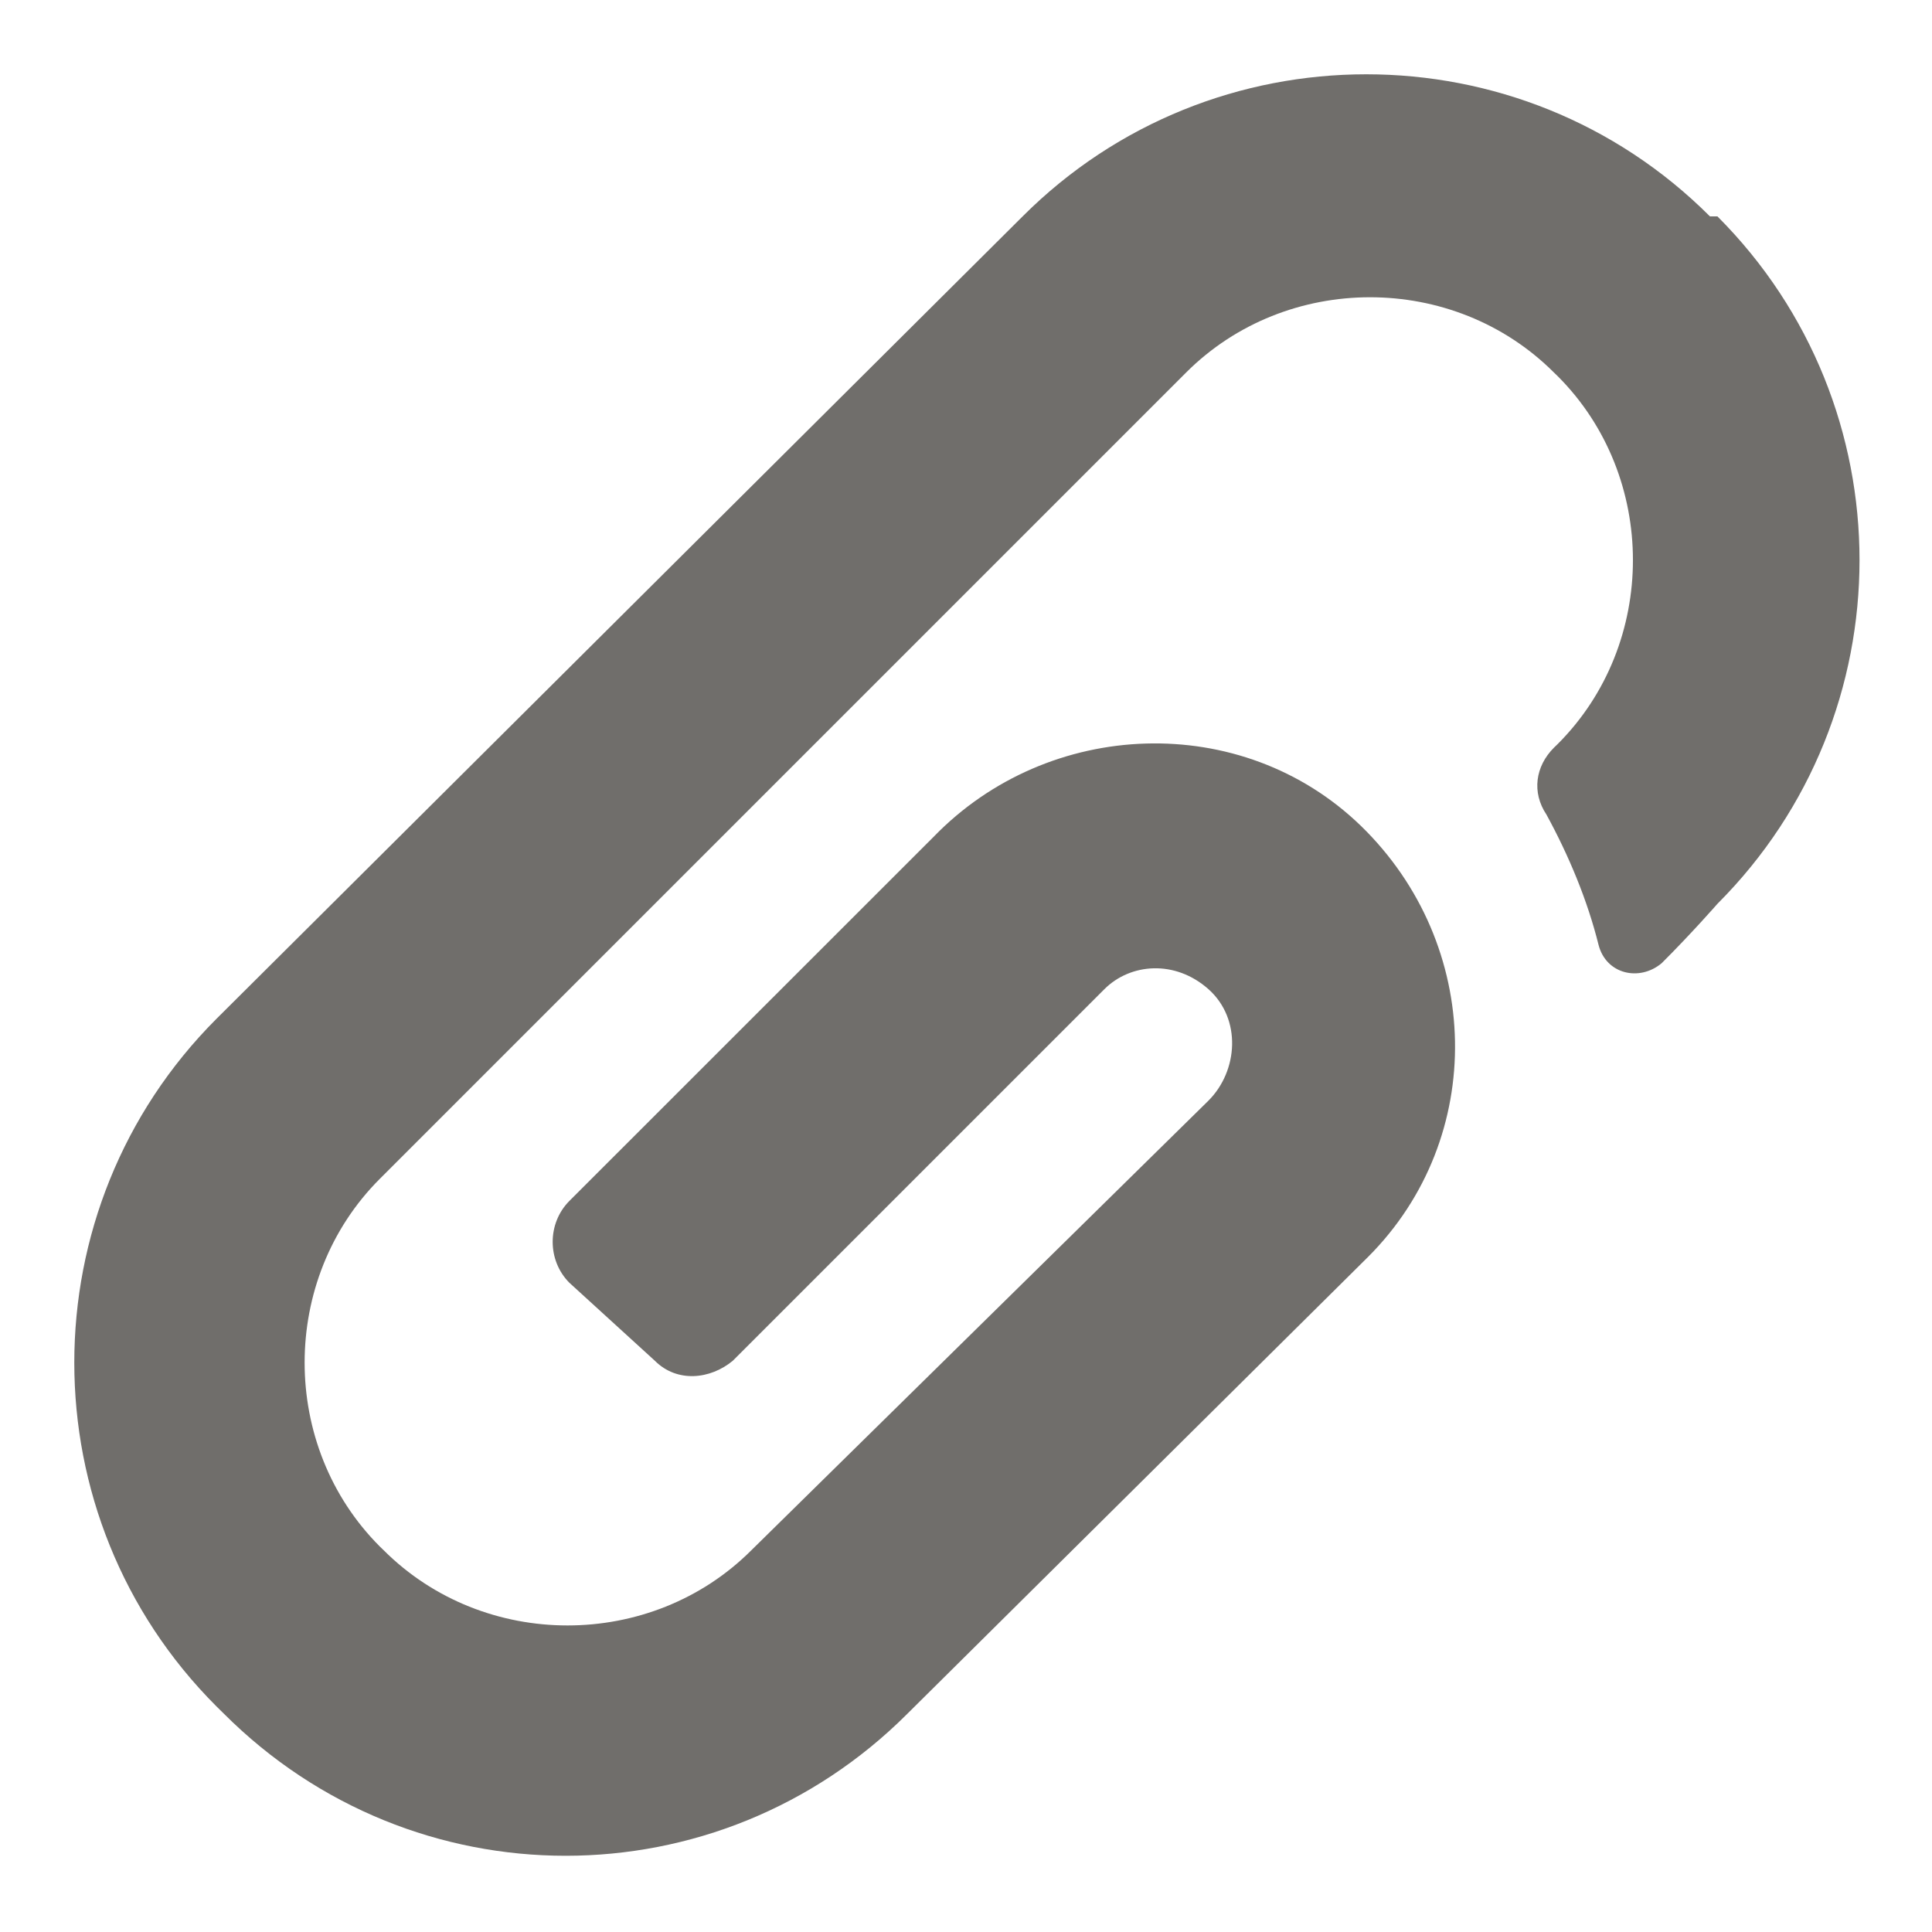 <svg width="16" height="16" viewBox="0 0 16 16" fill="none" xmlns="http://www.w3.org/2000/svg">
<path fill-rule="evenodd" clip-rule="evenodd" d="M5.423 11.269C5.608 11.454 5.884 11.423 6.069 11.269L9.146 8.192C9.361 7.977 9.731 7.946 10.008 8.192C10.284 8.438 10.254 8.869 10.008 9.115L6.223 12.838C5.392 13.669 4.008 13.669 3.177 12.838L3.146 12.808C2.315 11.977 2.315 10.592 3.146 9.762L9.823 3.085C10.654 2.254 12.038 2.254 12.869 3.085L12.9 3.115C13.731 3.946 13.731 5.331 12.9 6.162L12.869 6.192C12.715 6.346 12.684 6.562 12.807 6.746C12.992 7.085 13.146 7.454 13.238 7.823C13.3 8.069 13.577 8.131 13.761 7.977C14.008 7.731 14.223 7.485 14.223 7.485C15.792 5.915 15.792 3.362 14.223 1.792H14.161C12.592 0.223 10.038 0.223 8.469 1.792L1.792 8.438C0.223 10.008 0.223 12.562 1.792 14.131L1.854 14.192C3.423 15.761 5.946 15.761 7.515 14.192L11.331 10.408C12.315 9.423 12.284 7.823 11.269 6.838C10.284 5.885 8.684 5.946 7.731 6.931L4.715 9.946C4.531 10.131 4.531 10.438 4.715 10.623L5.423 11.269V11.269Z" fill="#706E6B"/>
</svg>
